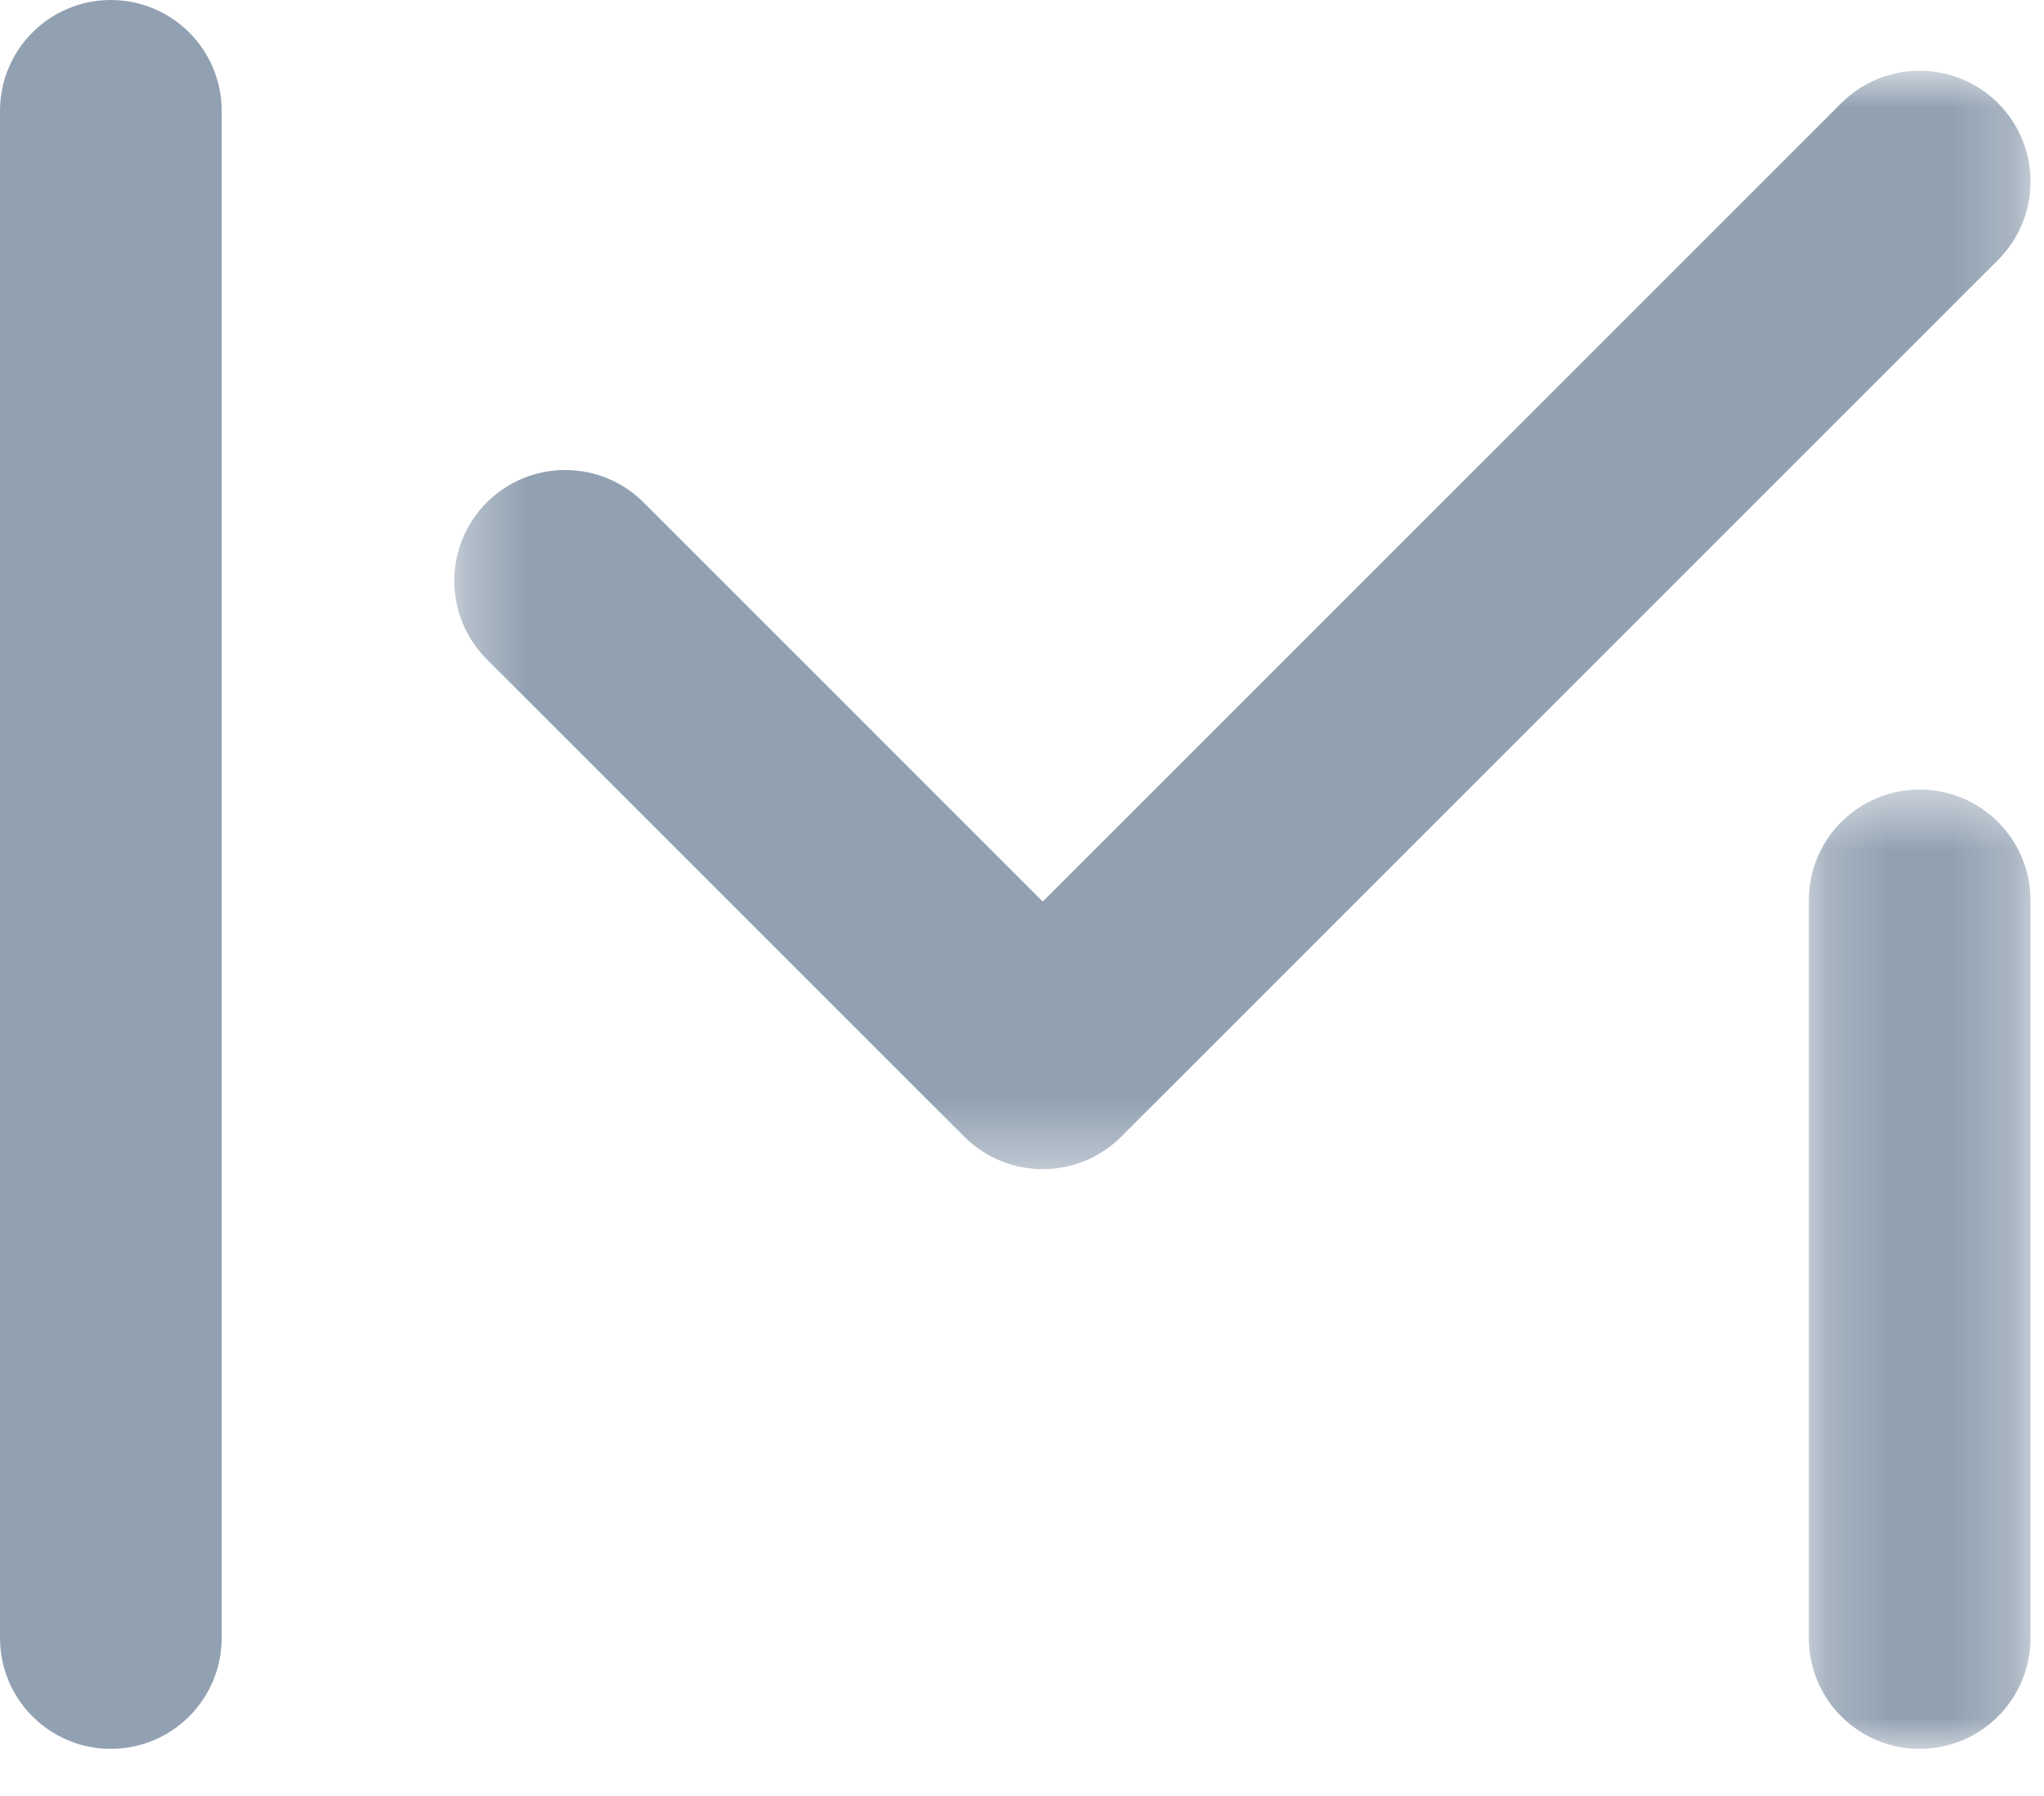 <?xml version="1.0" encoding="UTF-8"?>
<svg width="33px" height="29px" viewBox="0 0 33 29" version="1.1" xmlns="http://www.w3.org/2000/svg" xmlns:xlink="http://www.w3.org/1999/xlink">
    <title>Group 9</title>
    <defs>
        <polygon id="path-1" points="0.335 0.904 25.782 0.904 25.782 18.64 0.335 18.64"></polygon>
        <polygon id="path-3" points="0.203 0.51 3.782 0.51 3.782 16 0.203 16"></polygon>
    </defs>
    <g id="Current" stroke="none" stroke-width="1" fill="none" fill-rule="evenodd">
        <g id="Home_v12-@2x" transform="translate(-244, -13005)">
            <g id="Group-9" transform="translate(244, 13005)">
                <g id="Group-3" transform="translate(7, 0.239)">
                    <mask id="mask-2" fill="white">
                        <use xlink:href="#path-1"></use>
                    </mask>
                    <g id="Clip-2"></g>
                    <path d="M9.835,18.64 C9.377,18.64 8.919,18.465 8.569,18.116 L0.859,10.406 C0.16,9.706 0.16,8.574 0.859,7.874 C1.559,7.176 2.691,7.176 3.391,7.874 L9.835,14.319 L22.727,1.427 C23.426,0.729 24.56,0.729 25.258,1.427 C25.957,2.126 25.957,3.259 25.258,3.958 L11.101,18.116 C10.751,18.465 10.293,18.64 9.835,18.64" id="Fill-1" fill="#92A1B2" mask="url(#mask-2)"></path>
                </g>
                <g id="Group-6" transform="translate(29, 12.239)">
                    <mask id="mask-4" fill="white">
                        <use xlink:href="#path-3"></use>
                    </mask>
                    <g id="Clip-5"></g>
                    <path d="M1.992,16 C1.004,16 0.203,15.199 0.203,14.21 L0.203,2.3 C0.203,1.311 1.004,0.51 1.992,0.51 C2.981,0.51 3.782,1.311 3.782,2.3 L3.782,14.21 C3.782,15.199 2.981,16 1.992,16" id="Fill-4" fill="#92A1B2" mask="url(#mask-4)"></path>
                </g>
                <path d="M1.789,28.239 C0.801,28.239 0,27.438 0,26.449 L0,1.789 C0,0.801 0.801,0 1.789,0 C2.777,0 3.579,0.801 3.579,1.789 L3.579,26.449 C3.579,27.438 2.777,28.239 1.789,28.239" id="Fill-7" fill="#92A1B2"></path>
            </g>
        </g>
    </g>
</svg>